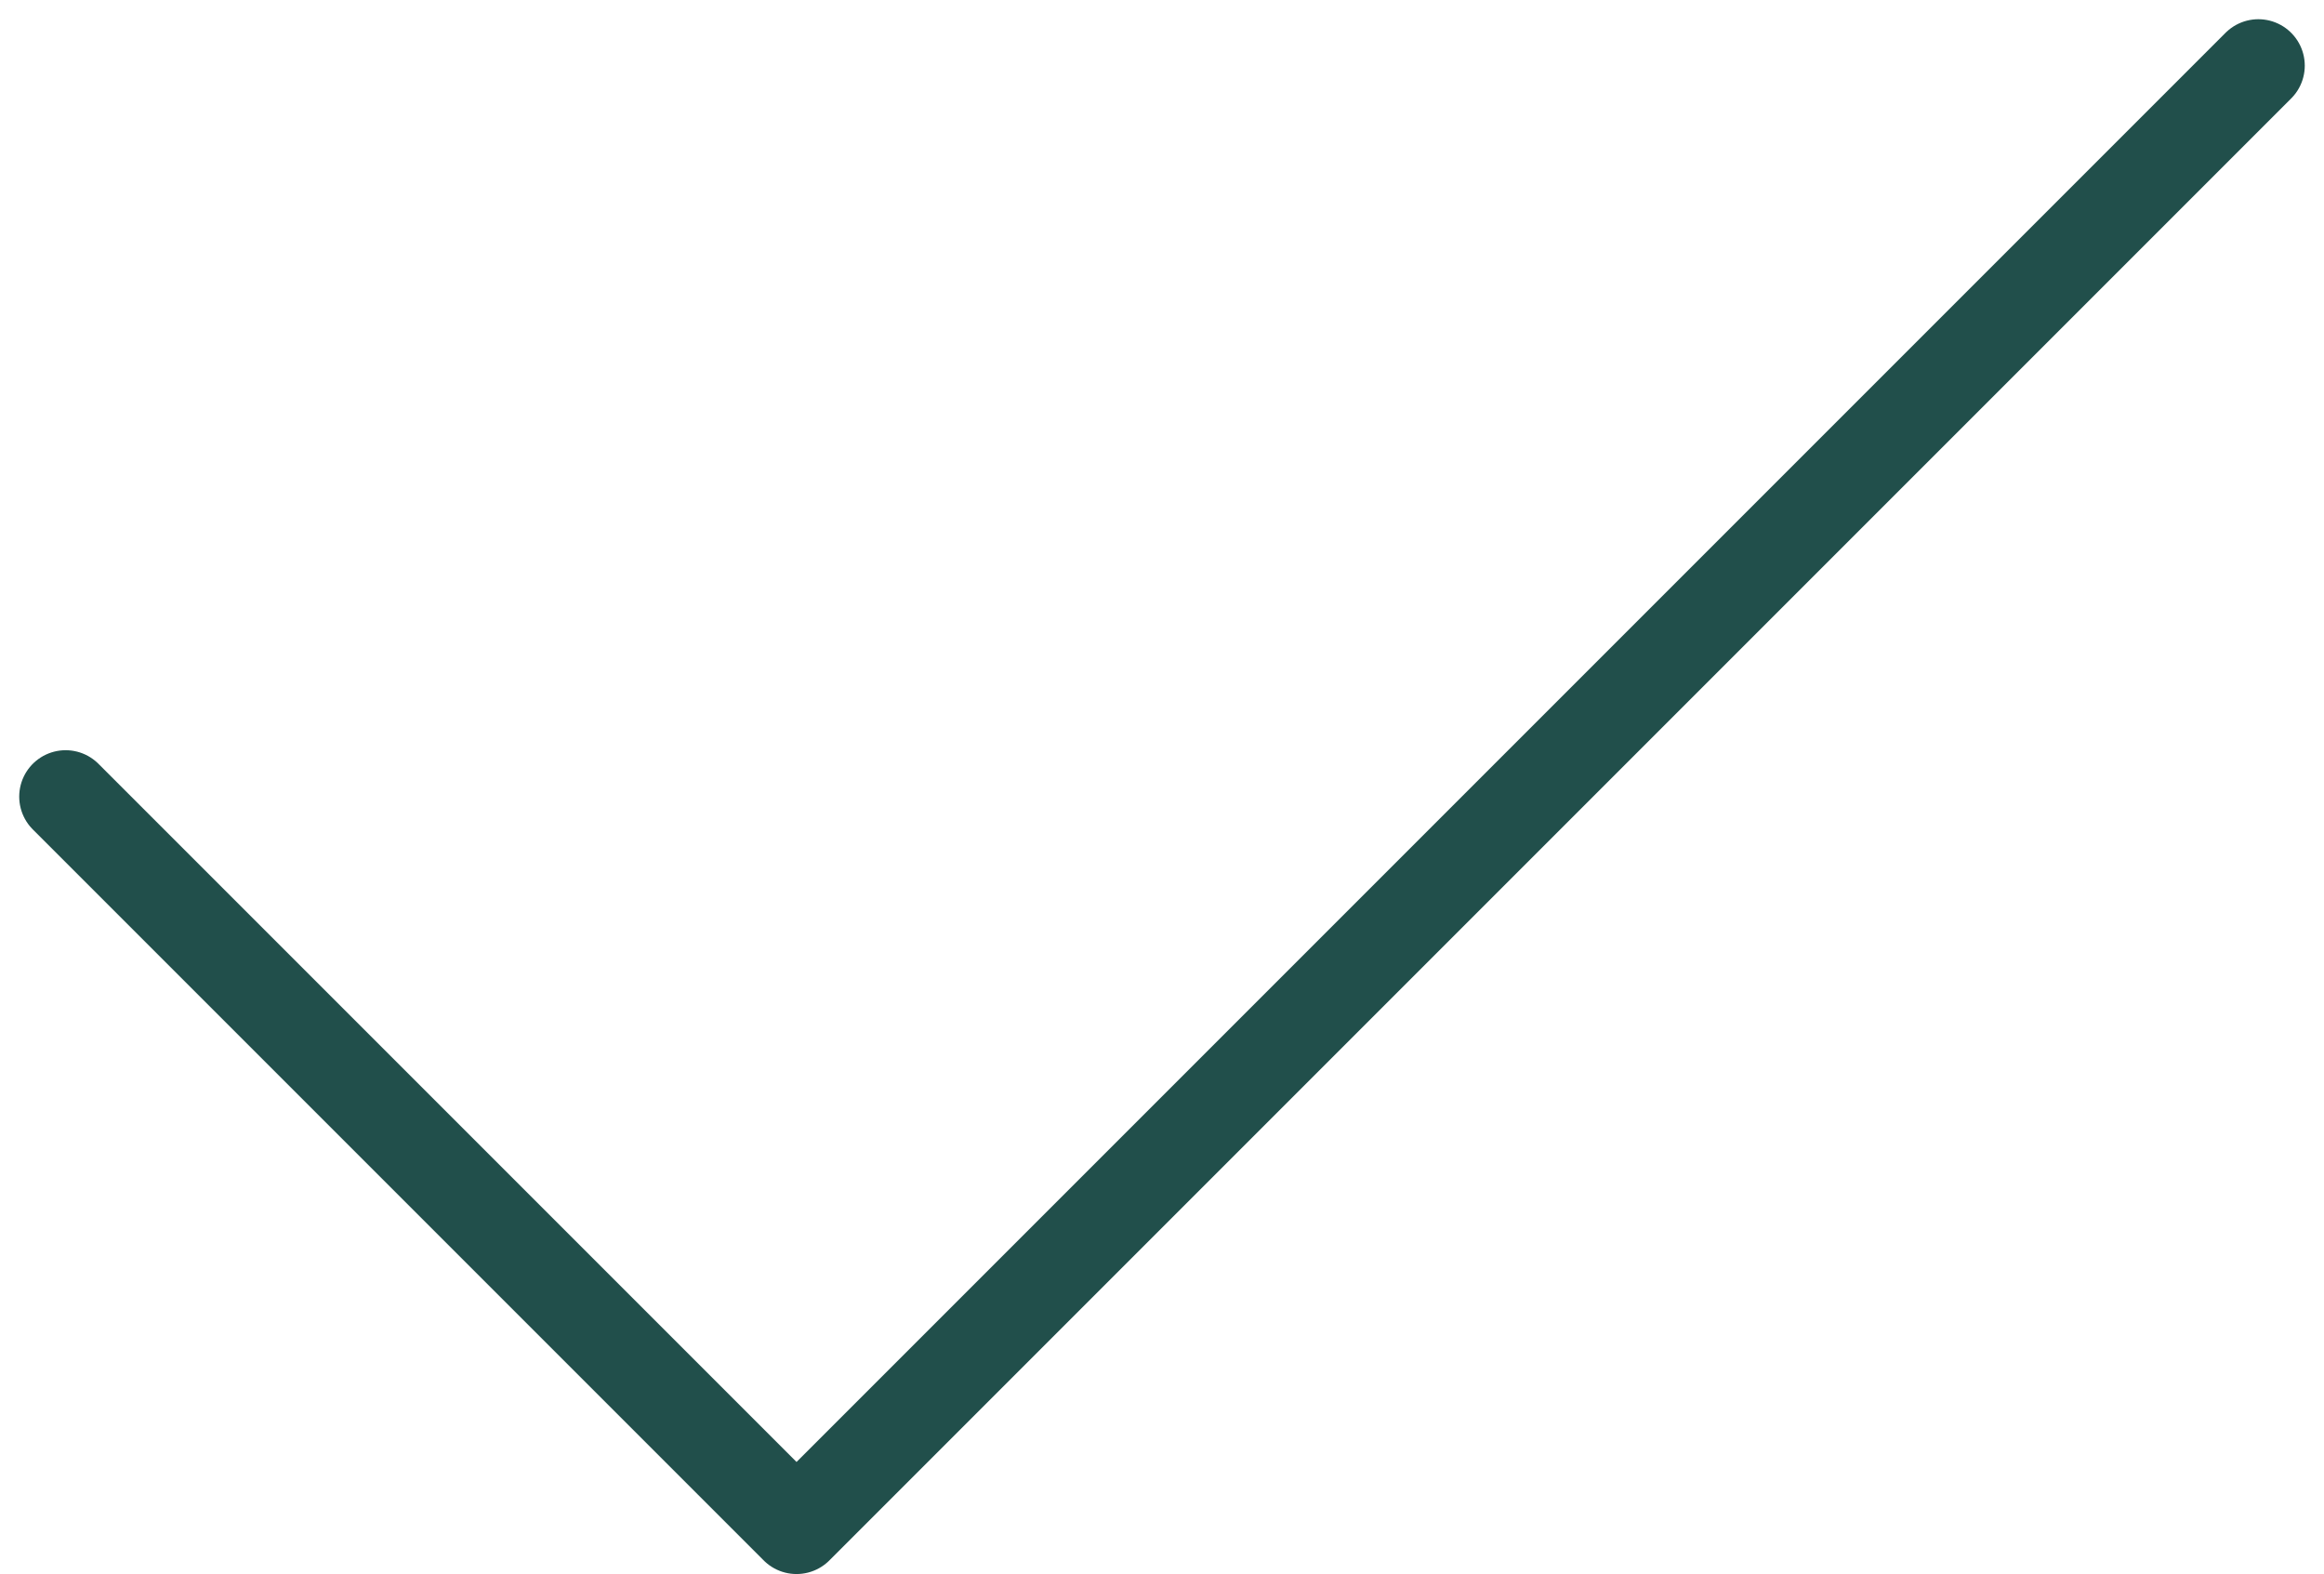 <svg xmlns="http://www.w3.org/2000/svg" width="125.179" height="84.774" viewBox="0 0 125.179 84.774">
  <g id="Group_61" data-name="Group 61" transform="translate(-1174.432 -1733.047)">
    <g id="Package" transform="translate(1177.967 1736.582)">
      <path id="Path_34" data-name="Path 34" d="M322,381.369l39.369,39.369L440.108,342" transform="translate(-322 -342)" fill="none" stroke="#214f4b" stroke-linecap="round" stroke-linejoin="round" stroke-miterlimit="10" stroke-width="5"/>
    </g>
  </g>
</svg>
